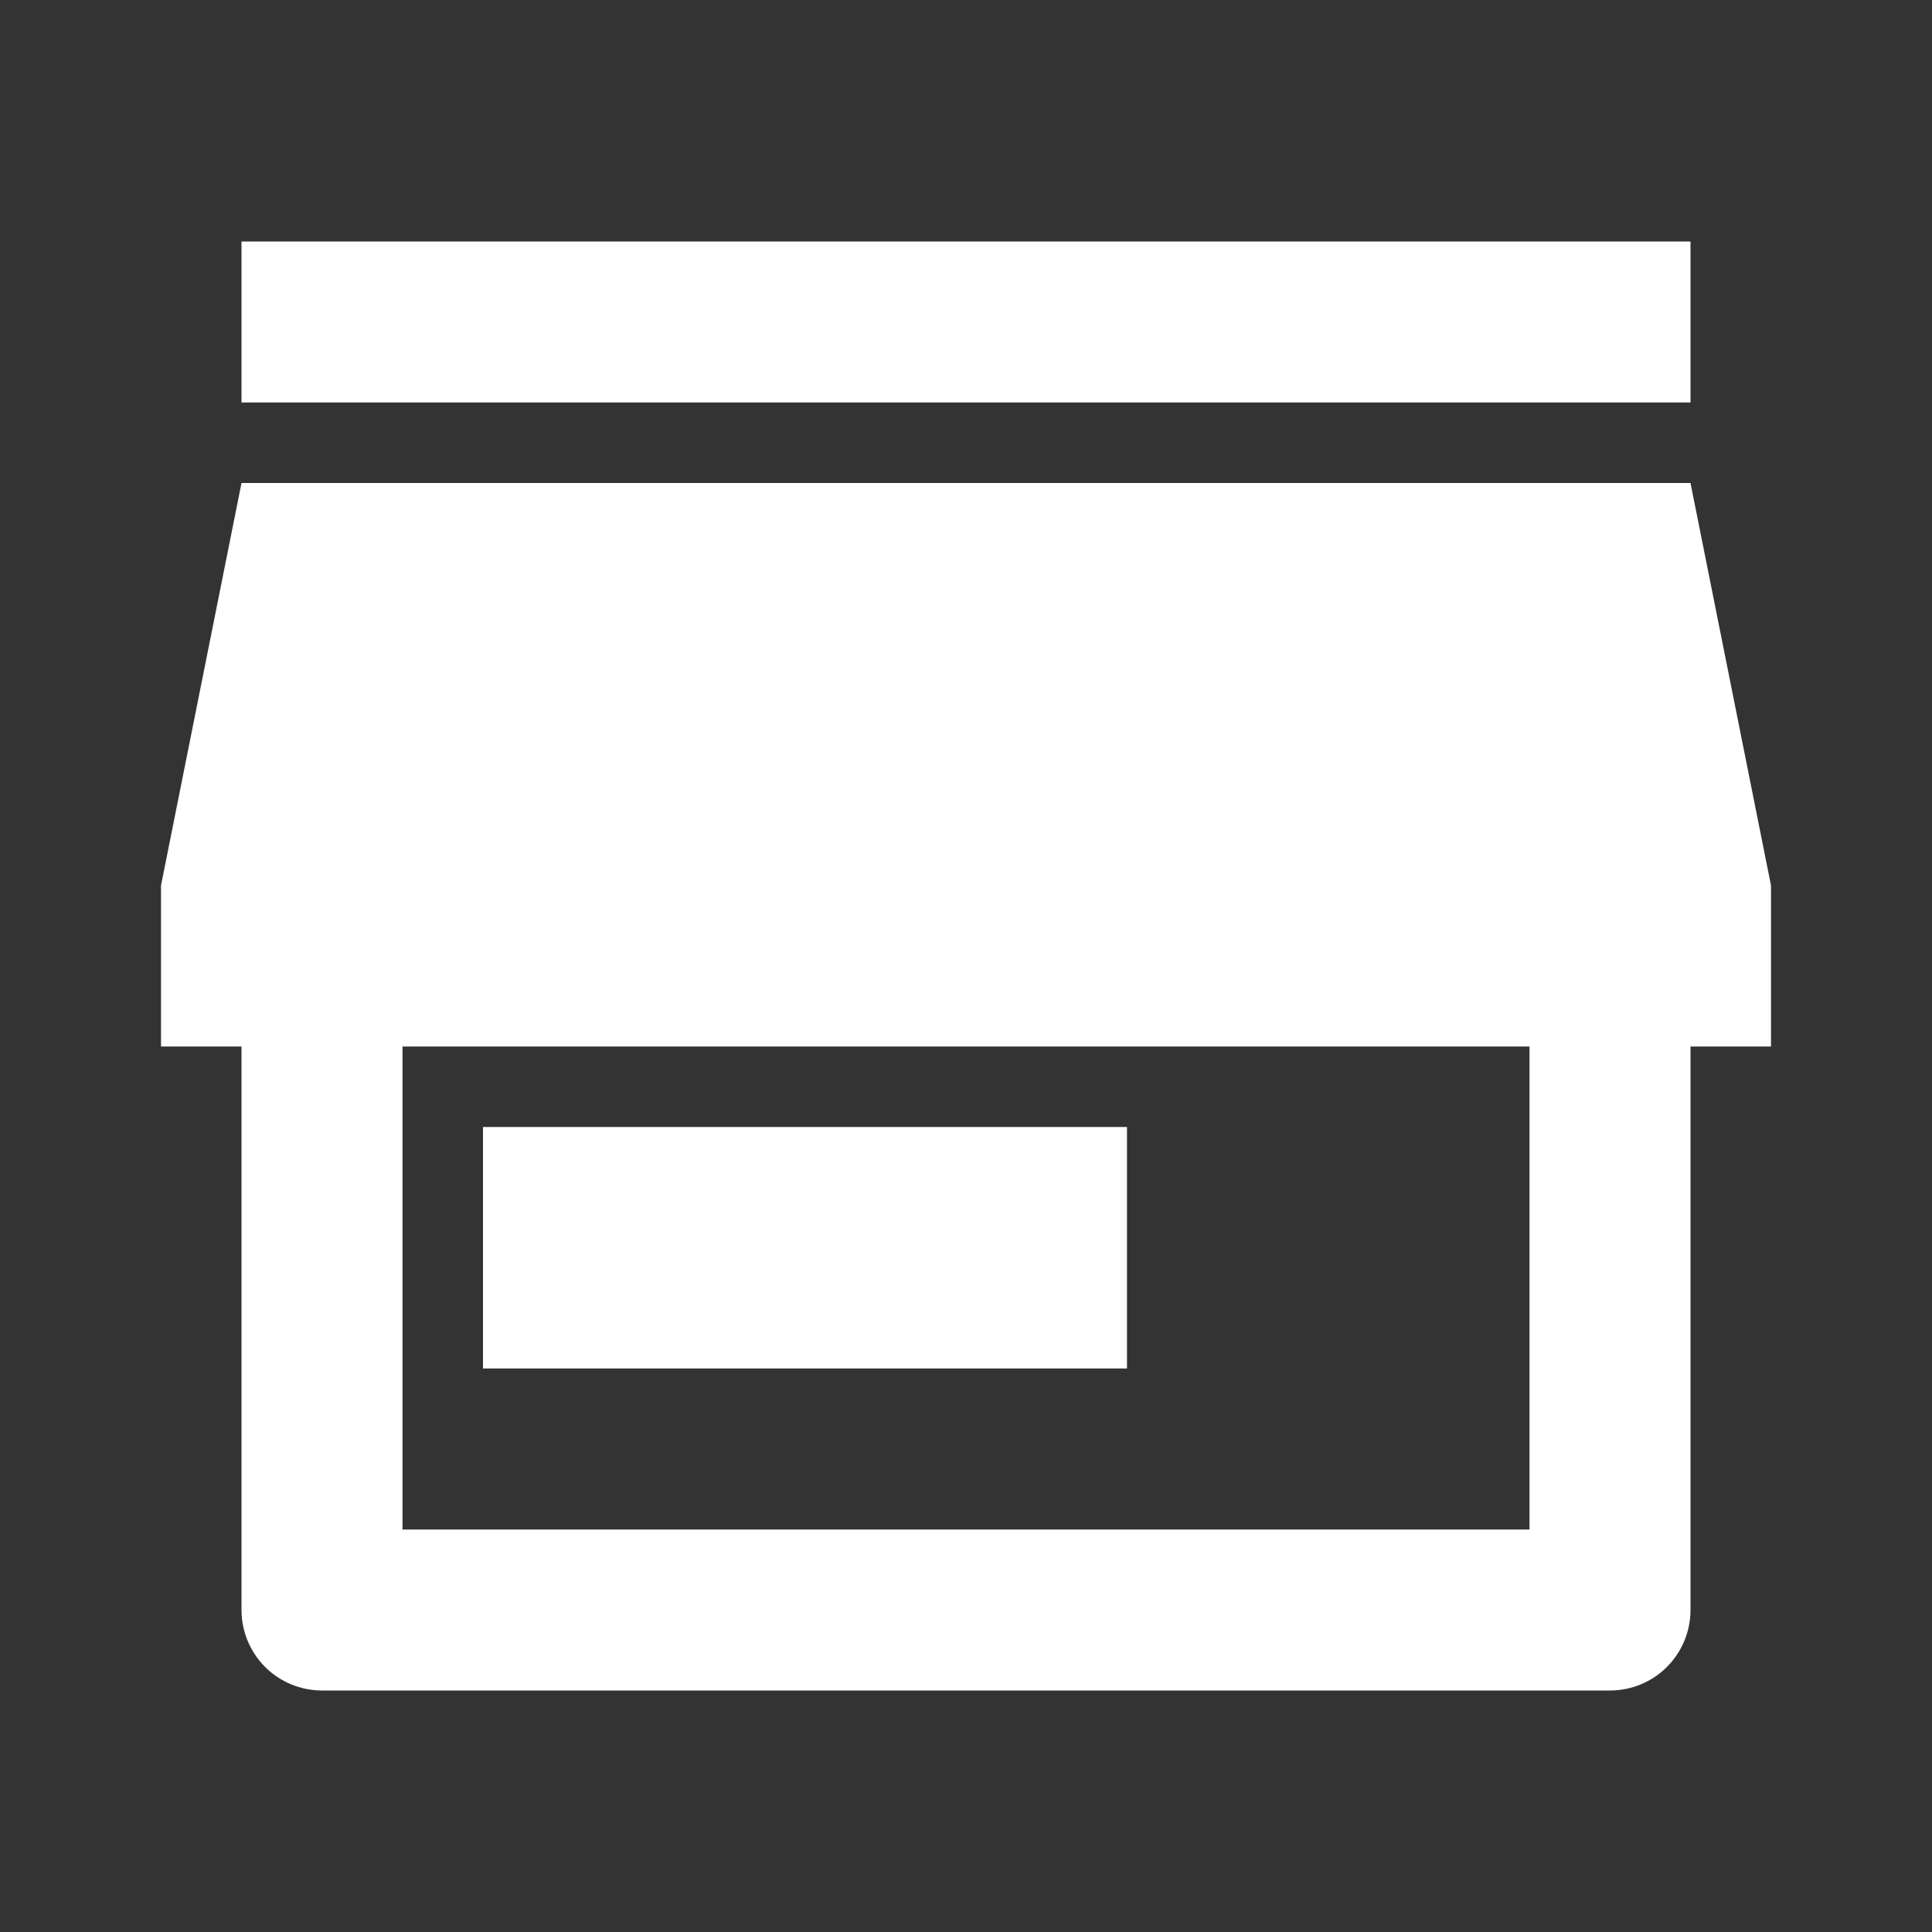 <svg width="45" height="45" viewBox="0 0 45 45" fill="none" xmlns="http://www.w3.org/2000/svg">
<rect x="0" y="0" width="45" height="45" fill="#333333" stroke="none"/>
<path d="M39.375 24.375V37.5C39.375 37.997 39.178 38.474 38.826 38.826C38.474 39.178 37.997 39.375 37.5 39.375H7.5C7.003 39.375 6.526 39.178 6.174 38.826C5.823 38.474 5.625 37.997 5.625 37.5V24.375H3.75V20.625L5.625 11.25H39.375L41.25 20.625V24.375H39.375ZM9.375 24.375V35.625H35.625V24.375H9.375ZM11.25 26.25H26.25V31.875H11.25V26.25ZM5.625 5.625H39.375V9.375H5.625V5.625Z" fill="white"/>
</svg>
